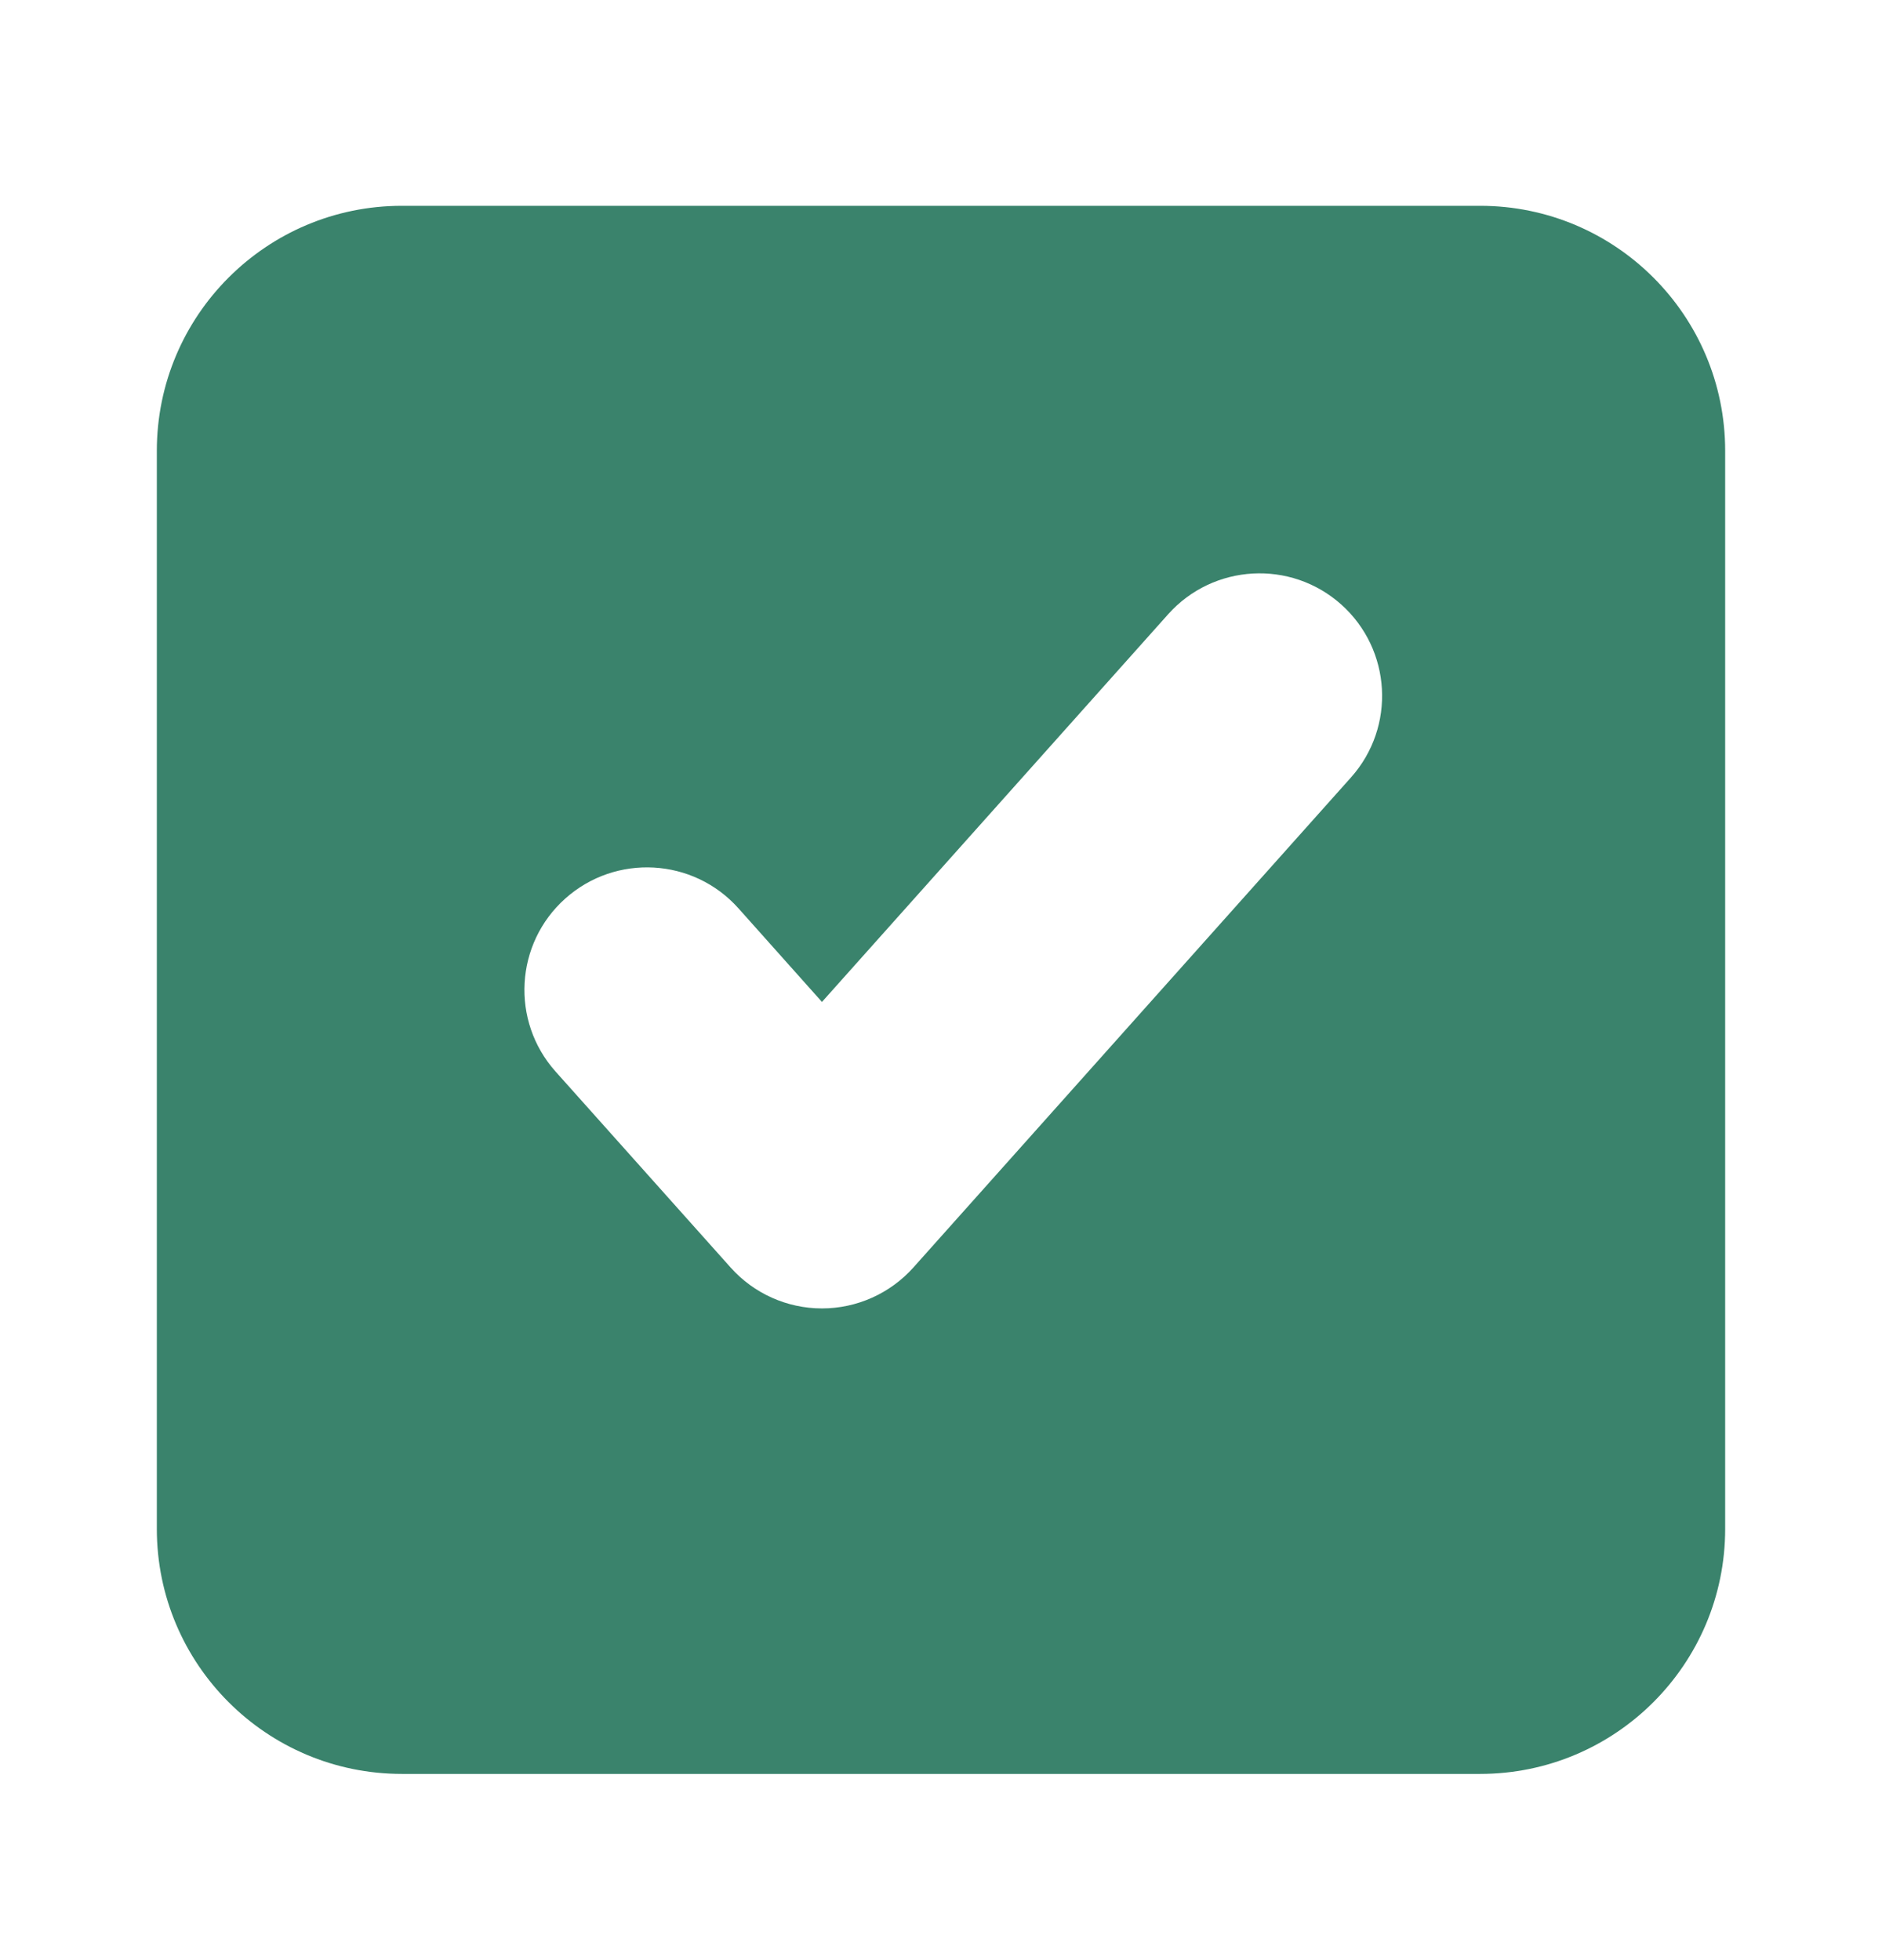 <svg width="24" height="25" viewBox="0 0 24 25" fill="none" xmlns="http://www.w3.org/2000/svg">
<path fill-rule="evenodd" clip-rule="evenodd" d="M5.125 2.625C3.399 2.625 2 4.024 2 5.75V19.5C2 21.226 3.399 22.625 5.125 22.625H18.875C20.601 22.625 22 21.226 22 19.5V5.75C22 4.024 20.601 2.625 18.875 2.625H5.125ZM17.228 9.916C17.803 9.272 17.747 8.284 17.103 7.709C16.459 7.135 15.472 7.191 14.897 7.834L10.482 12.779L9.416 11.584C8.841 10.941 7.853 10.885 7.209 11.46C6.566 12.034 6.51 13.022 7.084 13.666L9.317 16.166C9.613 16.498 10.037 16.688 10.482 16.688C10.927 16.688 11.351 16.498 11.648 16.166L17.228 9.916Z" fill="#3A836C"/>
</svg>

